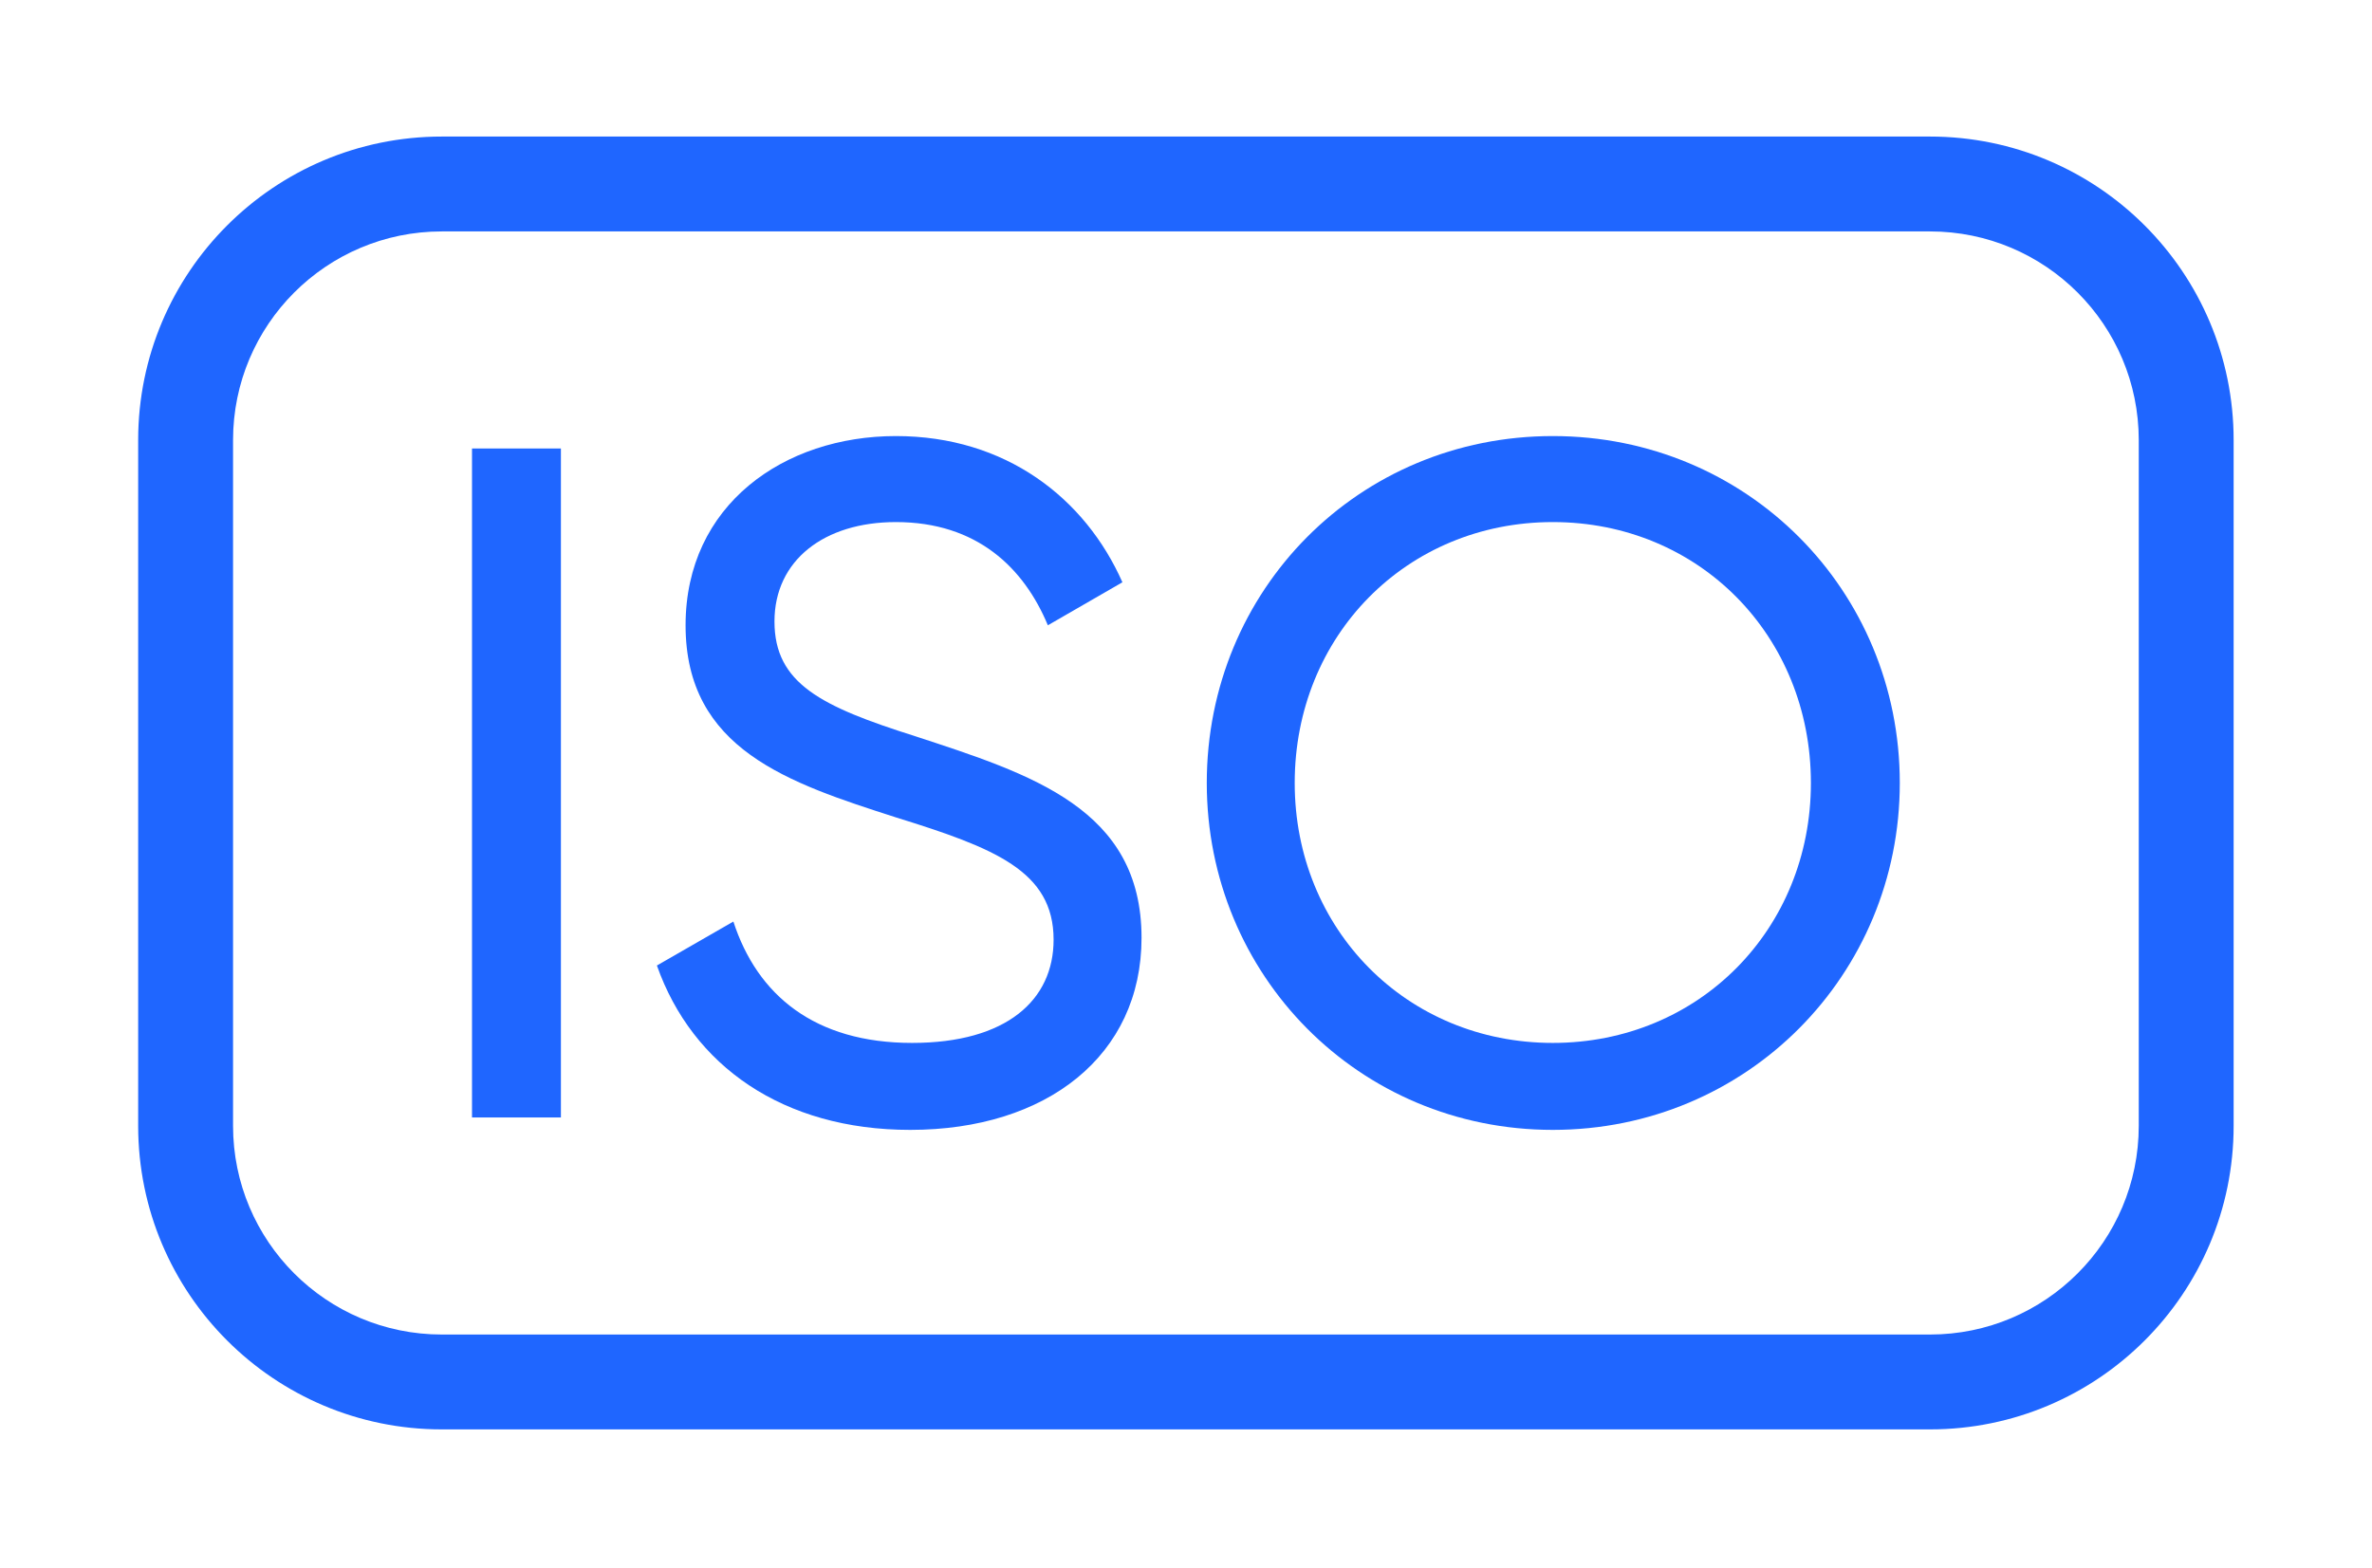 <?xml version="1.0" encoding="UTF-8"?> <svg xmlns="http://www.w3.org/2000/svg" width="750" height="496" viewBox="0 0 750 496" fill="none"> <g filter="url(#filter0_d_212_169)"> <path fill-rule="evenodd" clip-rule="evenodd" d="M610.25 69.189H139.688C103.238 69.189 73.689 98.738 73.689 135.189V352.063C73.689 388.514 103.238 418.063 139.688 418.063H610.25C646.701 418.063 676.25 388.513 676.25 352.063V135.188C676.25 98.738 646.701 69.189 610.25 69.189ZM139.688 39.188C86.669 39.188 43.688 82.169 43.688 135.189V352.063C43.688 405.082 86.669 448.063 139.688 448.063H610.25C663.27 448.063 706.25 405.082 706.25 352.063V135.188C706.25 82.169 663.27 39.188 610.25 39.188H139.688Z" fill="#1F66FF"></path> <path d="M149.244 137.84V349.411H177.353V137.84H149.244Z" fill="#1F66FF"></path> <path d="M287.799 353.34C331.02 353.34 360.942 329.765 360.942 292.589C360.942 251.786 326.184 240.905 289.31 228.816C259.69 219.446 244.881 212.192 244.881 192.546C244.881 173.203 260.597 161.113 283.265 161.113C308.956 161.113 323.766 175.621 331.322 193.755L354.897 180.154C343.11 153.557 318.023 133.911 283.265 133.911C247.903 133.911 216.772 155.673 216.772 193.755C216.772 233.047 249.414 243.625 283.265 254.506C314.397 264.178 333.136 271.432 333.136 293.193C333.136 312.235 318.326 325.836 288.404 325.836C257.575 325.836 239.44 310.724 231.884 287.451L207.705 301.354C218.888 333.09 247.601 353.34 287.799 353.34Z" fill="#1F66FF"></path> <path d="M490.98 353.34C552.335 353.34 600.694 304.376 600.694 243.625C600.694 182.572 552.335 133.911 490.98 133.911C429.624 133.911 381.568 182.572 381.568 243.625C381.568 304.376 429.624 353.34 490.98 353.34ZM490.98 325.836C444.737 325.836 409.374 289.869 409.374 243.625C409.374 197.08 444.737 161.113 490.98 161.113C537.223 161.113 572.586 197.08 572.586 243.625C572.586 289.869 537.223 325.836 490.98 325.836Z" fill="#1F66FF"></path> </g> <defs> <filter id="filter0_d_212_169" x="0.688" y="0.188" width="748.562" height="494.874" filterUnits="userSpaceOnUse" color-interpolation-filters="sRGB"> <feFlood flood-opacity="0" result="BackgroundImageFix"></feFlood> <feColorMatrix in="SourceAlpha" type="matrix" values="0 0 0 0 0 0 0 0 0 0 0 0 0 0 0 0 0 0 127 0" result="hardAlpha"></feColorMatrix> <feOffset dy="4"></feOffset> <feGaussianBlur stdDeviation="21.5"></feGaussianBlur> <feComposite in2="hardAlpha" operator="out"></feComposite> <feColorMatrix type="matrix" values="0 0 0 0 0.122 0 0 0 0 0.4 0 0 0 0 1 0 0 0 0.25 0"></feColorMatrix> <feBlend mode="normal" in2="BackgroundImageFix" result="effect1_dropShadow_212_169"></feBlend> <feBlend mode="normal" in="SourceGraphic" in2="effect1_dropShadow_212_169" result="shape"></feBlend> </filter> </defs> </svg> 